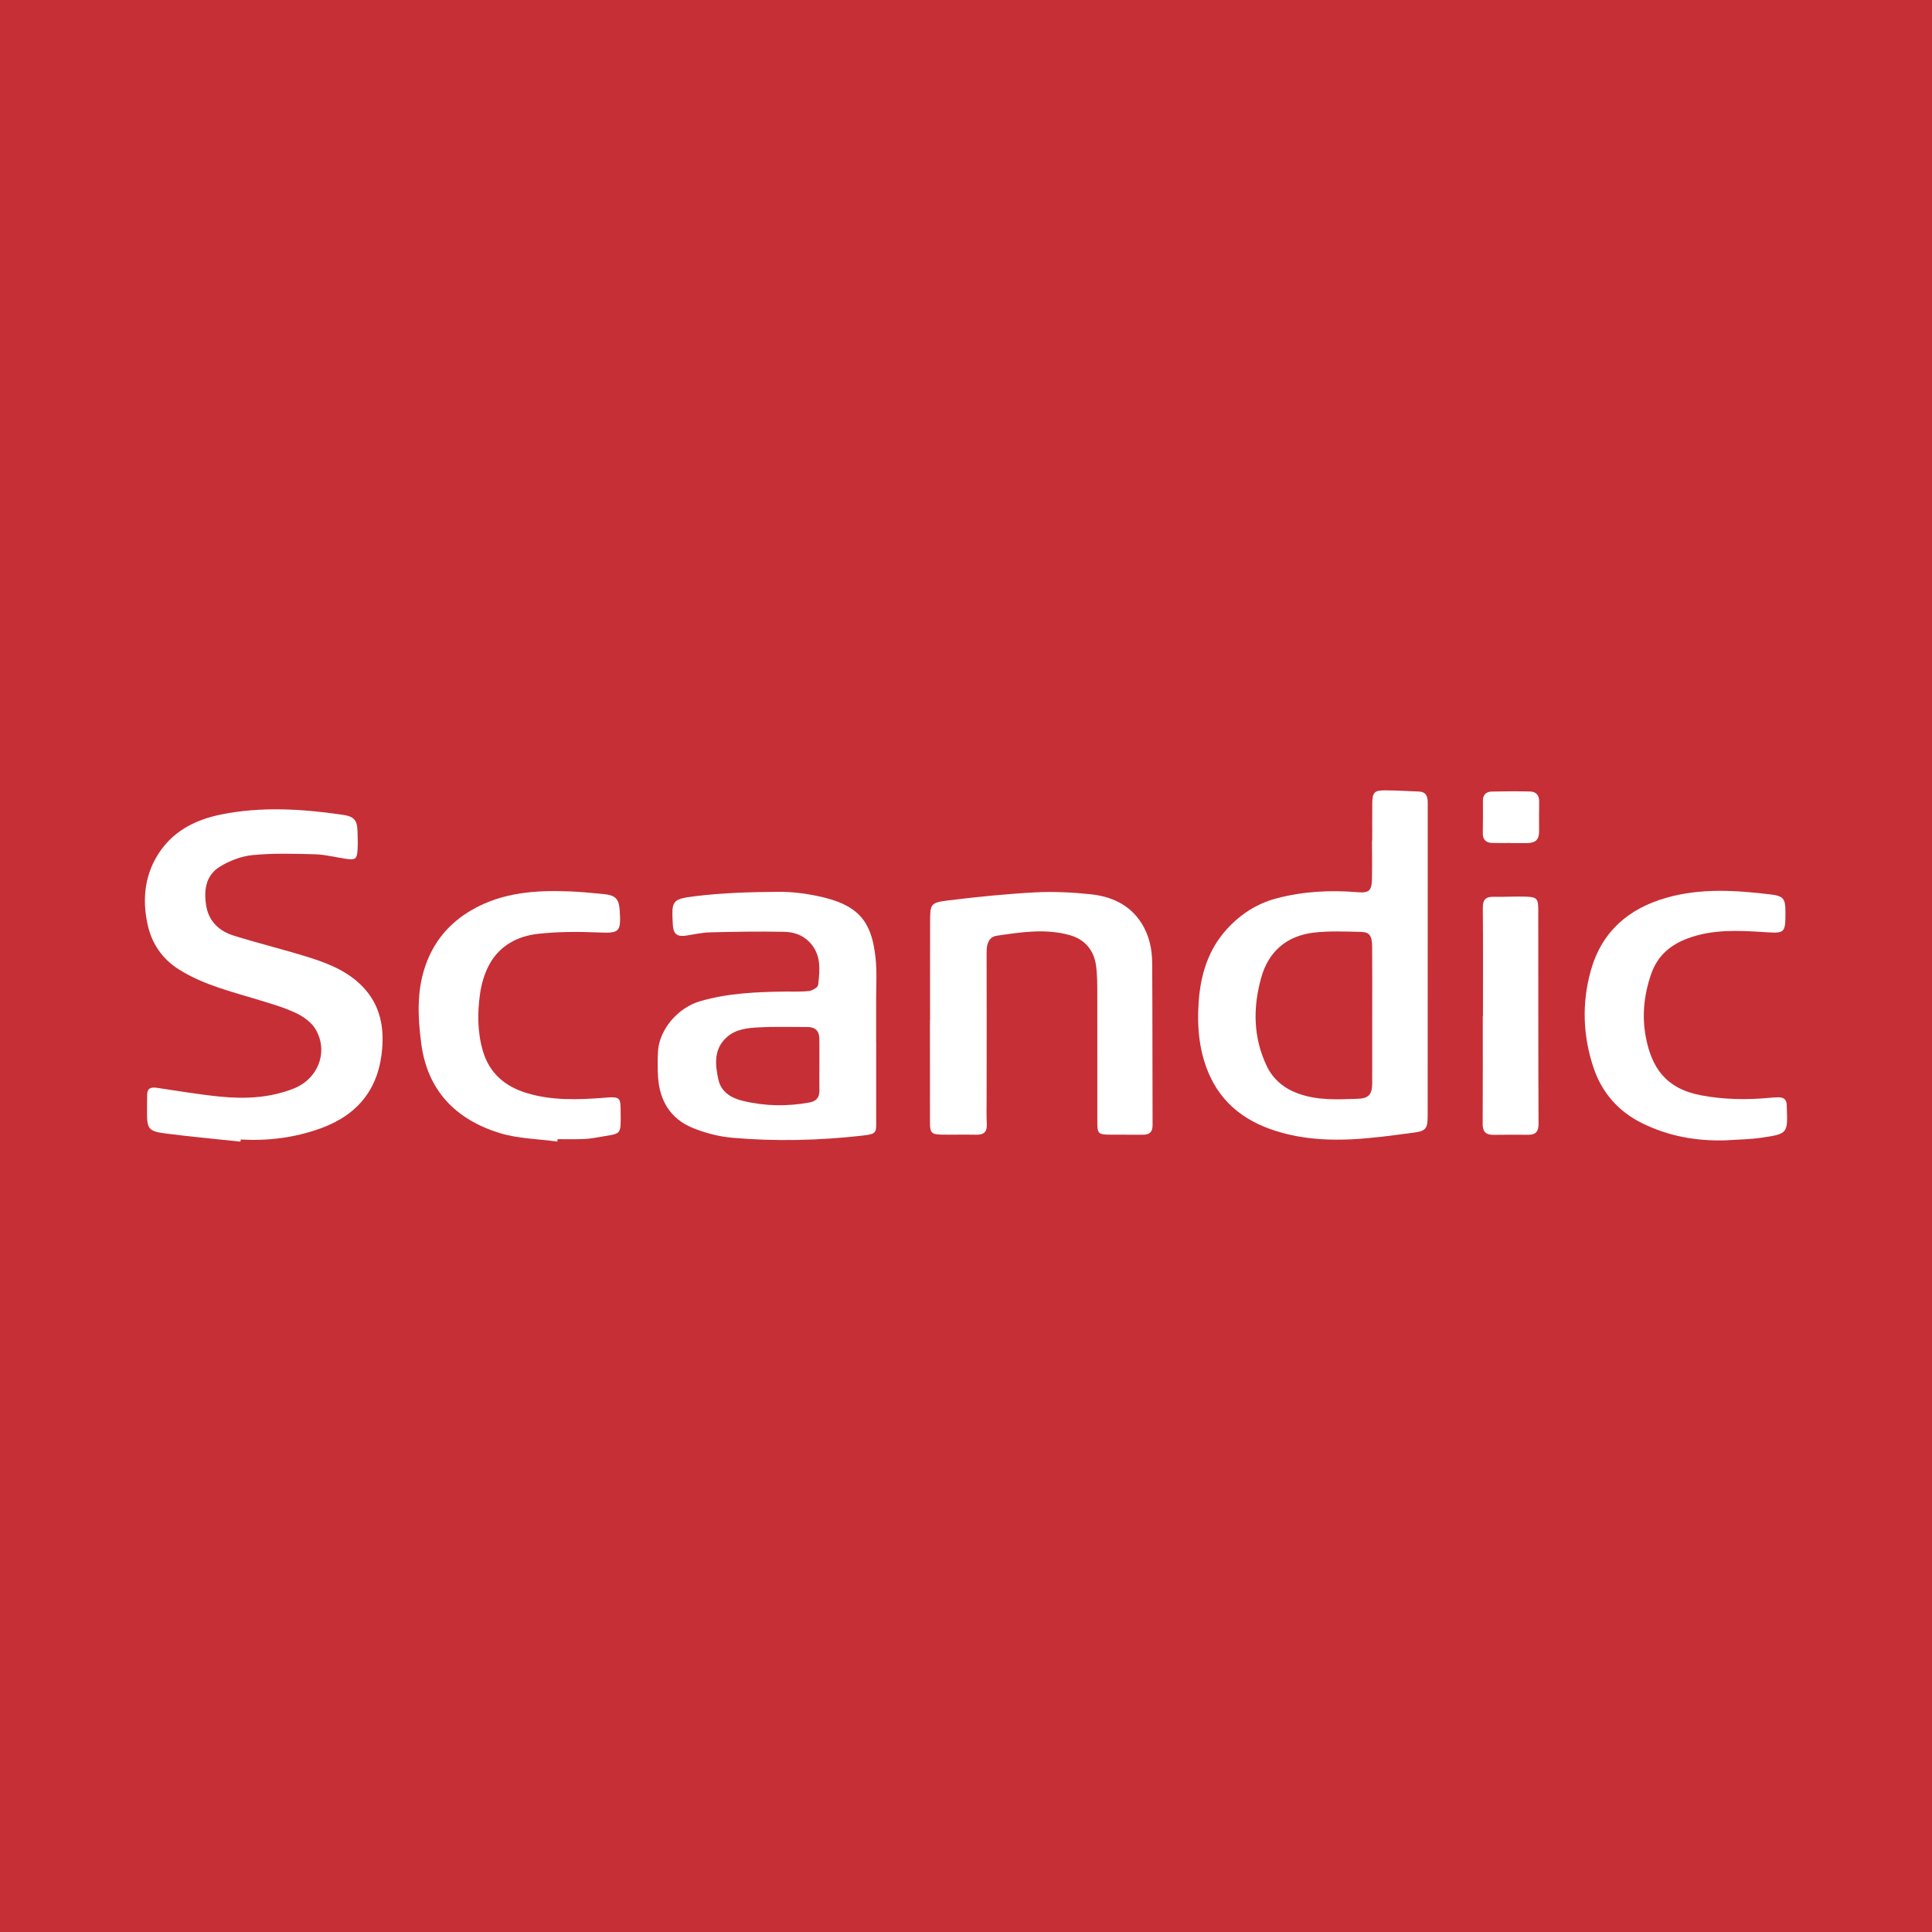 <?xml version="1.0" encoding="utf-8"?>
<!-- Generator: Adobe Illustrator 17.0.0, SVG Export Plug-In . SVG Version: 6.00 Build 0)  -->
<!DOCTYPE svg PUBLIC "-//W3C//DTD SVG 1.1//EN" "http://www.w3.org/Graphics/SVG/1.1/DTD/svg11.dtd">
<svg version="1.1" id="Layer_1" xmlns="http://www.w3.org/2000/svg" xmlns:xlink="http://www.w3.org/1999/xlink" x="0px" y="0px"
	 width="200px" height="200px" viewBox="0 0 200 200" enable-background="new 0 0 200 200" xml:space="preserve">
<rect fill="#C62F36" width="200" height="200"/>
<g>
	<path fill="#FFFFFF" d="M142.053,87.005c0-1.291-0.014-2.582,0.004-3.873c0.015-1.087,0.214-1.314,1.274-1.314
		c1.177,0,2.354,0.078,3.531,0.12c0.735,0.026,0.938,0.474,0.936,1.125c-0.007,2.215,0.001,4.429,0,6.644
		c-0.002,8.589-0.004,17.177-0.007,25.766c0,1.311-0.145,1.6-1.39,1.768c-4.337,0.583-8.685,1.222-13.044,0.189
		c-3.54-0.838-6.486-2.57-8.079-5.979c-1.137-2.432-1.379-5.077-1.192-7.742c0.198-2.81,0.987-5.419,2.935-7.543
		c1.404-1.531,3.076-2.625,5.135-3.169c2.783-0.736,5.581-0.868,8.427-0.633c1.137,0.094,1.414-0.182,1.44-1.318
		c0.031-1.346,0.007-2.694,0.007-4.041C142.037,87.005,142.045,87.005,142.053,87.005z M142.049,105.205
		c0-2.413,0.017-4.827-0.007-7.24c-0.011-1.107-0.279-1.477-1.17-1.496c-1.624-0.034-3.267-0.115-4.872,0.076
		c-2.8,0.334-4.68,1.934-5.445,4.678c-0.862,3.091-0.83,6.165,0.569,9.114c0.674,1.421,1.823,2.356,3.327,2.889
		c1.99,0.706,4.037,0.589,6.082,0.522c1.165-0.038,1.514-0.446,1.516-1.64C142.051,109.807,142.049,107.506,142.049,105.205z"/>
	<path fill="#FFFFFF" d="M24.894,118.182c-2.589-0.277-5.184-0.513-7.765-0.846c-1.753-0.226-1.906-0.473-1.91-2.2
		c-0.001-0.589,0.014-1.179,0.011-1.768c-0.003-0.692,0.367-0.852,0.988-0.761c2.192,0.322,4.379,0.698,6.581,0.915
		c2.585,0.254,5.152,0.139,7.621-0.843c2.521-1.003,3.628-3.836,2.225-6.166c-0.428-0.711-1.26-1.289-2.035-1.656
		c-1.205-0.569-2.51-0.94-3.791-1.333c-2.83-0.868-5.711-1.542-8.28-3.156c-1.777-1.116-2.819-2.707-3.246-4.607
		c-0.609-2.704-0.321-5.389,1.346-7.73c1.53-2.15,3.781-3.222,6.288-3.723c4.152-0.831,8.32-0.571,12.478,0.027
		c1.257,0.181,1.576,0.535,1.607,1.777c0.015,0.616,0.04,1.235,0.003,1.849c-0.058,0.97-0.225,1.088-1.223,0.942
		c-1.054-0.155-2.102-0.437-3.158-0.467c-2.155-0.061-4.327-0.123-6.466,0.081c-1.178,0.112-2.416,0.586-3.429,1.214
		c-1.491,0.925-1.664,2.539-1.373,4.134c0.283,1.549,1.364,2.531,2.799,2.982c2.645,0.831,5.348,1.475,7.989,2.315
		c2.139,0.68,4.204,1.566,5.72,3.348c1.479,1.74,1.864,3.807,1.694,5.995c-0.32,4.139-2.462,6.889-6.384,8.307
		c-2.686,0.971-5.438,1.309-8.272,1.151C24.906,118.038,24.9,118.11,24.894,118.182z"/>
	<path fill="#FFFFFF" d="M90.702,107.84c0,2.693,0.002,5.386-0.001,8.079c-0.002,1.315,0.117,1.466-1.435,1.641
		c-4.475,0.506-8.956,0.611-13.434,0.224c-1.4-0.121-2.827-0.496-4.131-1.026c-2.288-0.93-3.415-2.808-3.578-5.249
		c-0.058-0.866-0.048-1.74-0.01-2.607c0.1-2.327,2.088-4.589,4.323-5.245c2.893-0.849,5.843-0.972,8.815-1.01
		c0.841-0.011,1.69,0.038,2.521-0.063c0.343-0.042,0.899-0.381,0.927-0.632c0.173-1.581,0.352-3.18-0.961-4.486
		c-0.745-0.741-1.663-0.987-2.6-1.006c-2.544-0.05-5.091-0.008-7.636,0.056c-0.834,0.021-1.663,0.218-2.494,0.342
		c-0.916,0.137-1.308-0.182-1.356-1.115c-0.128-2.474-0.151-2.664,2.27-2.964c2.882-0.357,5.809-0.441,8.717-0.457
		c1.578-0.008,3.196,0.224,4.731,0.605c3.858,0.96,4.921,2.876,5.277,6.333c0.146,1.417,0.046,2.859,0.05,4.289
		c0.005,1.431,0.001,2.861,0.001,4.292C90.699,107.84,90.701,107.84,90.702,107.84z M84.823,110.29c0-0.926,0.013-1.853-0.004-2.779
		c-0.014-0.777-0.42-1.194-1.212-1.193c-1.684,0.002-3.372-0.057-5.051,0.035c-1.164,0.064-2.376,0.17-3.317,1.015
		c-1.376,1.236-1.211,2.827-0.874,4.385c0.281,1.299,1.329,1.916,2.522,2.206c2.291,0.556,4.608,0.597,6.93,0.165
		c0.686-0.128,1.019-0.519,1.008-1.224C84.814,112.03,84.823,111.16,84.823,110.29z"/>
	<path fill="#FFFFFF" d="M96.28,105.638c0-3.395-0.006-6.79,0.003-10.185c0.005-1.881,0.029-2.014,1.909-2.246
		c2.974-0.367,5.963-0.667,8.954-0.829c1.892-0.102,3.811-0.005,5.699,0.189c2.157,0.221,4.068,1.039,5.309,2.979
		c0.813,1.271,1.111,2.694,1.121,4.159c0.036,5.583,0.017,11.166,0.039,16.749c0.003,0.732-0.311,1.016-1.003,1.011
		c-1.15-0.009-2.301,0.008-3.451-0.005c-1.146-0.012-1.264-0.116-1.266-1.255c-0.007-4.405,0.008-8.81-0.002-13.214
		c-0.002-1.008,0.006-2.027-0.13-3.022c-0.221-1.621-1.172-2.736-2.75-3.173c-2.497-0.692-5.017-0.297-7.51,0.068
		c-0.831,0.122-1.072,0.84-1.069,1.672c0.017,5.078,0.003,10.156,0.001,15.235c0,0.87-0.024,1.741,0.017,2.609
		c0.038,0.805-0.315,1.105-1.094,1.086c-1.206-0.029-2.413,0.013-3.619-0.011c-0.996-0.02-1.165-0.197-1.168-1.211
		c-0.009-3.535-0.004-7.07-0.004-10.605C96.271,105.638,96.276,105.638,96.28,105.638z"/>
	<path fill="#FFFFFF" d="M57.694,118.175c-1.993-0.277-4.065-0.296-5.963-0.881c-4.538-1.399-7.487-4.382-8.125-9.278
		c-0.354-2.715-0.482-5.433,0.442-8.073c0.875-2.498,2.465-4.398,4.784-5.738c3.181-1.839,6.637-2.066,10.172-1.926
		c1.148,0.045,2.294,0.163,3.439,0.269c1.289,0.119,1.64,0.494,1.717,1.775c0.132,2.199-0.064,2.296-2.25,2.203
		c-2.065-0.088-4.156-0.082-6.208,0.143c-2.104,0.23-3.955,1.204-5.022,3.131c-0.516,0.932-0.84,2.032-0.988,3.093
		c-0.277,1.977-0.274,3.976,0.303,5.925c0.682,2.307,2.309,3.66,4.532,4.335c2.598,0.788,5.265,0.697,7.933,0.495
		c0.168-0.013,0.335-0.035,0.503-0.044c1.121-0.059,1.276,0.068,1.283,1.197c0.018,2.927,0.219,2.451-2.492,2.956
		c-0.495,0.092-1.002,0.146-1.506,0.162c-0.841,0.026-1.683,0.007-2.524,0.007C57.713,118.008,57.703,118.091,57.694,118.175z"/>
	<path fill="#FFFFFF" d="M178.674,118.045c-3.03,0.099-5.914-0.412-8.654-1.758c-2.477-1.217-4.175-3.157-5.039-5.704
		c-1.122-3.305-1.25-6.719-0.302-10.106c1.13-4.036,3.9-6.429,7.851-7.548c3.559-1.008,7.168-0.771,10.772-0.336
		c1.337,0.161,1.526,0.452,1.527,1.813c0.001,2.263-0.043,2.224-2.34,2.077c-2.601-0.167-5.225-0.283-7.741,0.647
		c-1.809,0.669-3.152,1.776-3.819,3.698c-0.758,2.183-0.977,4.401-0.536,6.624c0.589,2.969,1.961,5.223,5.685,5.932
		c2.361,0.45,4.737,0.485,7.123,0.261c0.307-0.029,0.615-0.047,0.923-0.051c0.545-0.006,0.837,0.262,0.839,0.819
		c0,0.056,0.001,0.112,0.003,0.168c0.108,2.756,0.113,2.792-2.606,3.193C181.145,117.954,179.904,117.96,178.674,118.045z"/>
	<path fill="#FFFFFF" d="M153.515,105.169c0-3.729,0.019-7.459-0.014-11.188c-0.007-0.841,0.296-1.165,1.123-1.146
		c1.12,0.026,2.242-0.05,3.362-0.013c1.101,0.036,1.251,0.22,1.254,1.322c0.008,3.755,0.003,7.51,0.006,11.265
		c0.003,3.639,0.002,7.278,0.024,10.916c0.005,0.76-0.26,1.161-1.069,1.148c-1.205-0.019-2.411-0.006-3.617,0.005
		c-0.767,0.007-1.103-0.323-1.098-1.123c0.024-3.729,0.01-7.458,0.01-11.187C153.502,105.169,153.508,105.169,153.515,105.169z"/>
	<path fill="#FFFFFF" d="M156.39,87.265c-0.644,0-1.289,0.018-1.932-0.005c-0.633-0.022-0.969-0.347-0.959-1.014
		c0.017-1.12,0.023-2.24,0.012-3.36c-0.007-0.651,0.367-0.932,0.935-0.945c1.315-0.031,2.633-0.037,3.948-0.005
		c0.626,0.015,0.95,0.397,0.941,1.048c-0.013,1.005-0.017,2.011-0.008,3.016c0.008,0.884-0.302,1.233-1.173,1.276
		c-0.084,0.004-0.168,0.004-0.252,0.004c-0.504,0-1.008,0-1.513,0C156.39,87.274,156.39,87.269,156.39,87.265z"/>
</g>
</svg>
